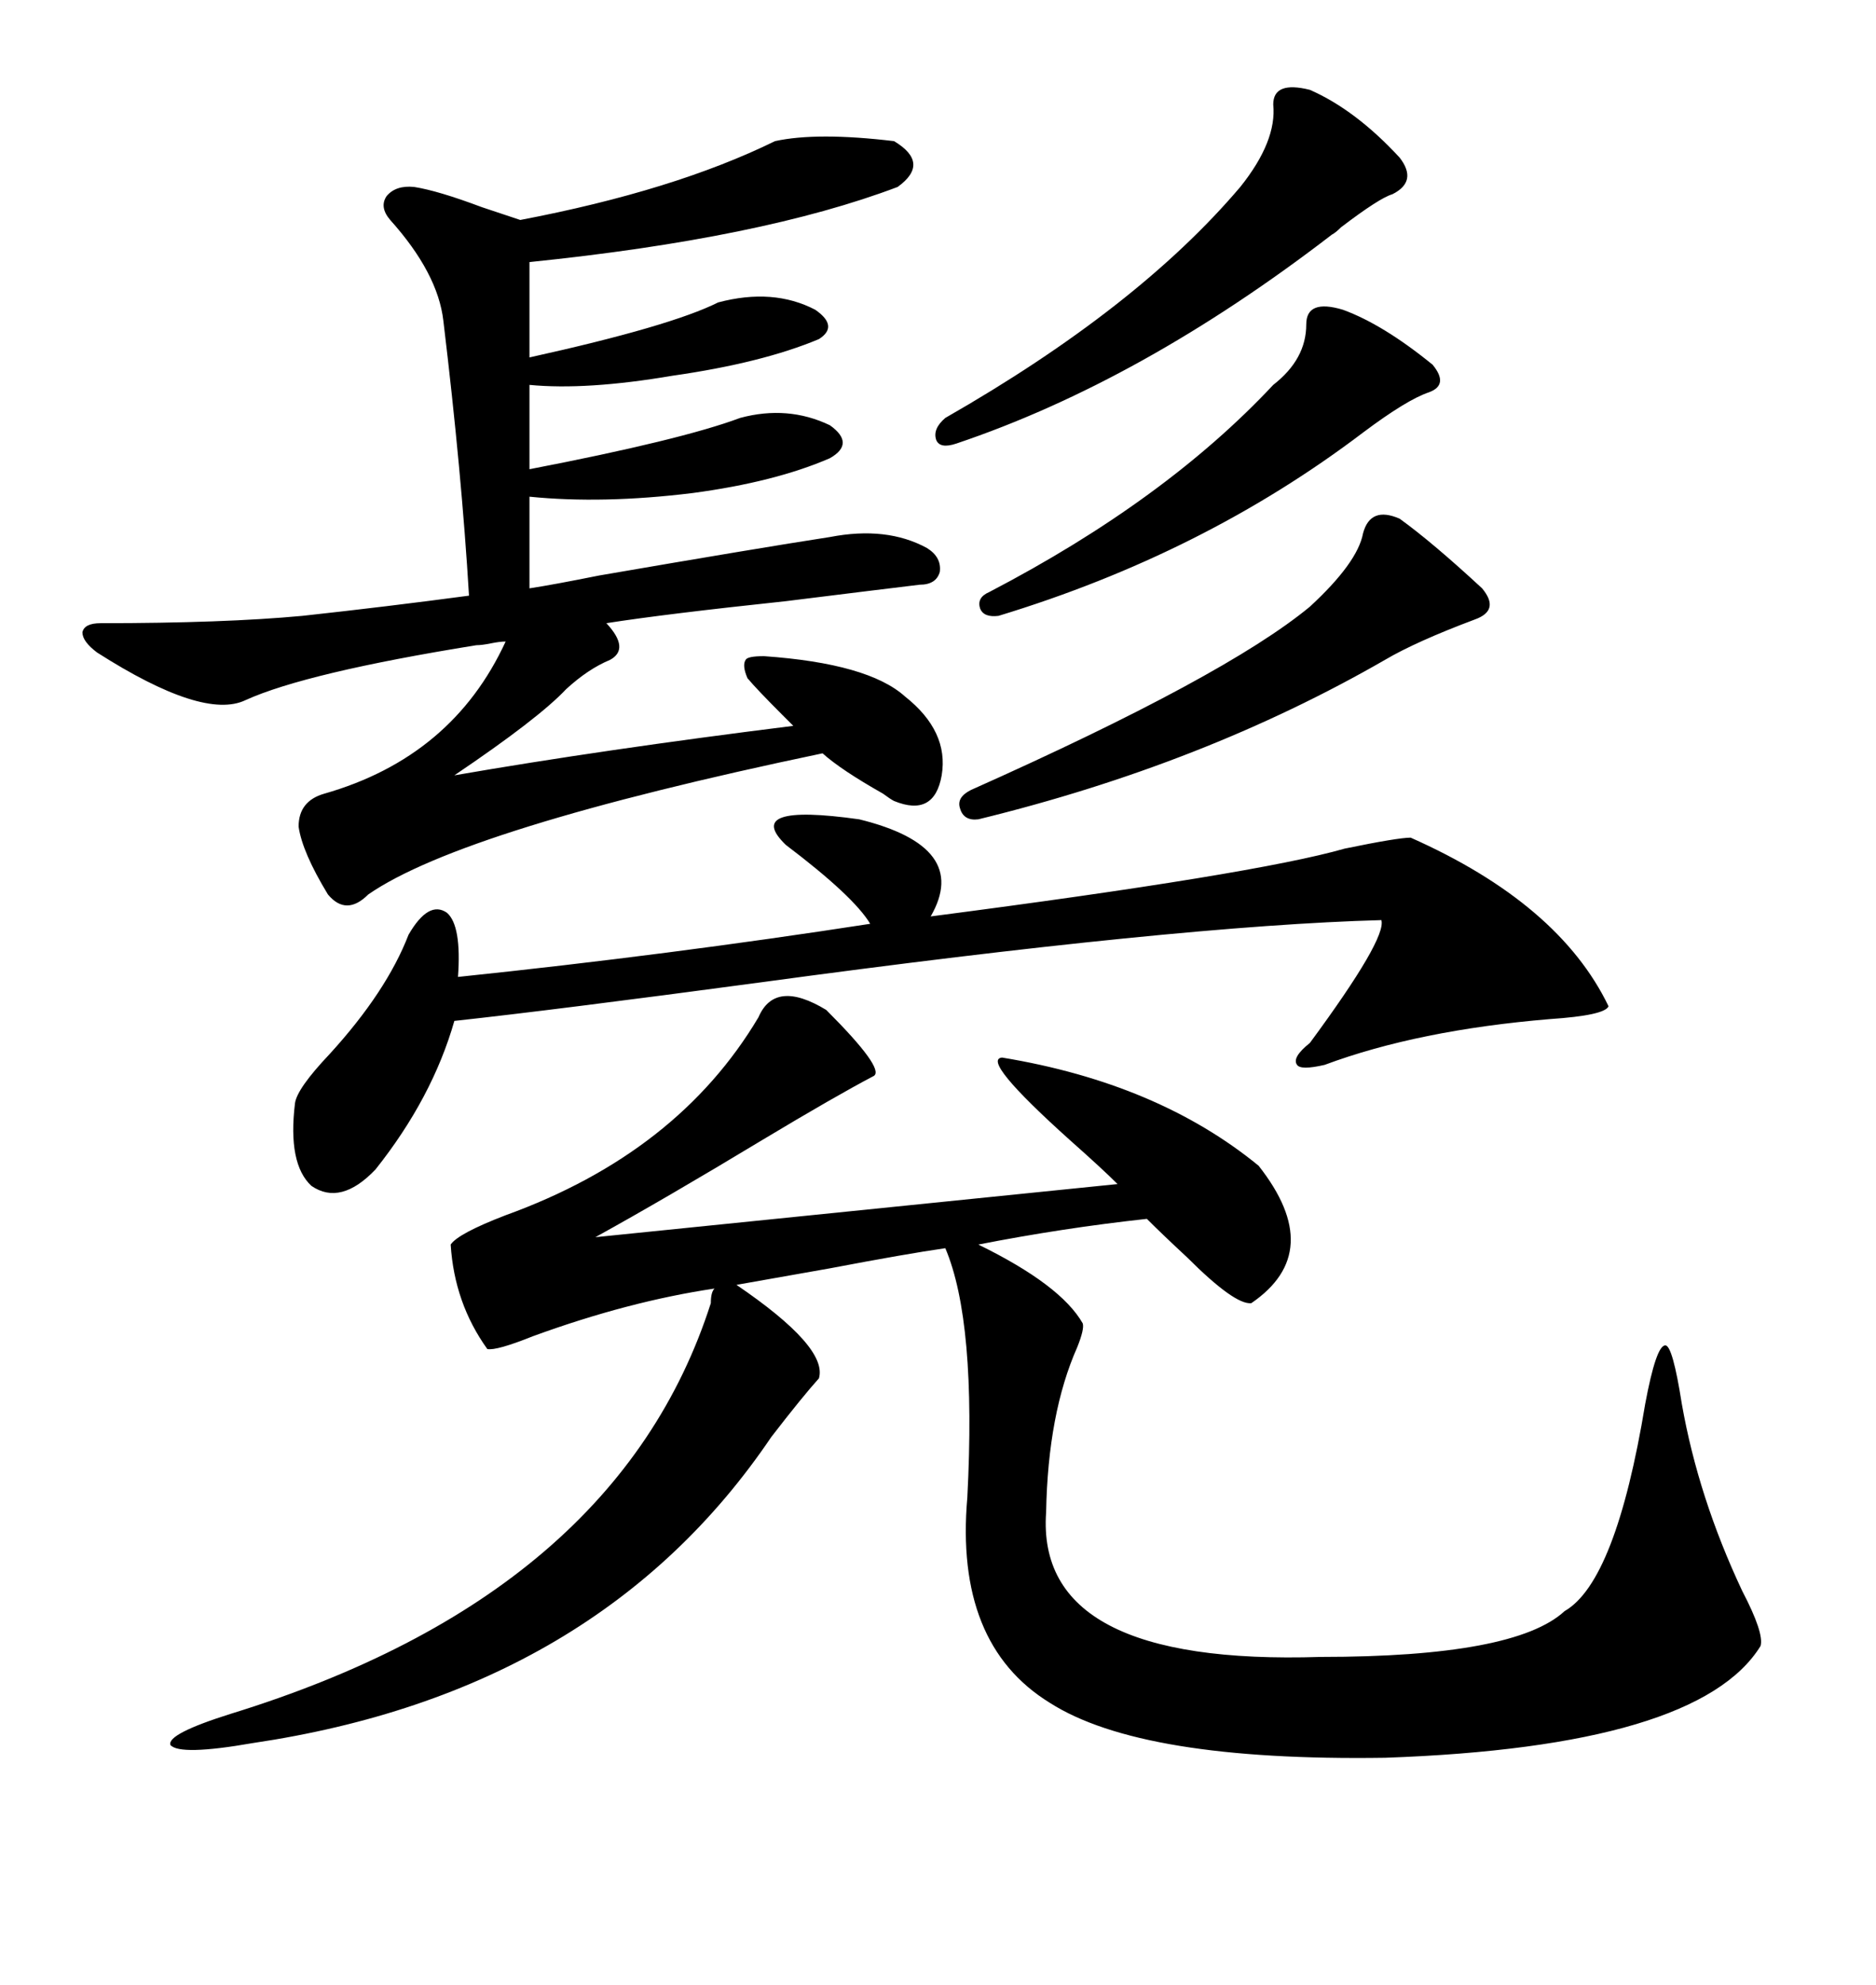 <svg xmlns="http://www.w3.org/2000/svg" xmlns:xlink="http://www.w3.org/1999/xlink" width="300" height="317.285"><path d="M225.59 133.89L225.59 133.89Q249.32 144.43 257.23 160.84L257.23 160.84Q256.64 162.30 247.85 162.89L247.85 162.89Q226.76 164.65 211.82 170.21L211.82 170.21Q208.01 171.09 207.42 170.21L207.42 170.21Q206.54 169.04 209.47 166.70L209.47 166.70Q221.78 150 220.90 147.07L220.90 147.07Q188.38 147.95 121.58 157.03L121.58 157.03Q88.77 161.43 72.66 163.18L72.66 163.18Q69.14 175.49 60.06 186.91L60.06 186.91Q54.49 192.77 49.80 189.55L49.80 189.55Q46.00 186.04 47.17 176.37L47.17 176.37Q47.46 174.02 52.73 168.46L52.73 168.46Q61.82 158.50 65.33 149.41L65.33 149.41Q68.55 143.85 71.48 145.90L71.48 145.90Q73.83 147.95 73.24 156.15L73.24 156.15Q106.93 152.64 139.16 147.66L139.16 147.66Q136.52 143.26 125.68 135.06L125.68 135.06Q118.65 128.32 137.40 130.96L137.40 130.96Q155.27 135.35 148.83 146.48L148.83 146.48Q200.68 139.75 215.04 135.64L215.04 135.64Q223.54 133.89 225.59 133.89ZM16.11 99.61L16.11 99.61Q35.74 99.61 48.34 98.44L48.34 98.44Q61.82 96.97 75 95.21L75 95.21Q73.83 75.59 70.90 51.27L70.90 51.27Q70.02 43.65 62.40 35.16L62.40 35.16Q60.64 33.11 61.82 31.35L61.82 31.35Q63.28 29.59 66.21 29.88L66.21 29.88Q70.02 30.47 77.05 33.11L77.05 33.11Q81.45 34.57 83.20 35.16L83.20 35.16Q107.81 30.47 123.93 22.56L123.93 22.56Q130.66 21.09 142.97 22.56L142.97 22.56Q148.83 26.07 143.55 29.88L143.55 29.88Q121.88 38.09 84.67 41.89L84.67 41.89L84.67 57.13Q107.23 52.15 114.84 48.34L114.84 48.34Q123.63 46.00 130.37 49.51L130.37 49.51Q134.18 52.15 130.96 54.20L130.96 54.20Q121.88 58.01 107.52 60.06L107.52 60.06Q93.75 62.40 84.67 61.52L84.67 61.52L84.67 75Q108.98 70.31 118.36 66.80L118.36 66.80Q125.98 64.75 132.71 67.97L132.71 67.97Q136.82 70.90 132.71 73.24L132.71 73.24Q123.93 77.05 110.74 78.81L110.74 78.81Q96.39 80.57 84.67 79.39L84.67 79.39L84.67 94.04Q88.48 93.46 95.80 91.99L95.80 91.99Q121.29 87.60 132.71 85.84L132.71 85.84Q141.80 84.08 148.24 87.60L148.24 87.60Q150.59 89.06 150.29 91.41L150.29 91.41Q149.71 93.46 147.07 93.46L147.07 93.46Q139.75 94.34 125.68 96.09L125.68 96.09Q106.35 98.14 96.97 99.61L96.97 99.61Q100.78 103.71 97.56 105.47L97.56 105.47Q94.04 106.93 90.53 110.16L90.53 110.16Q86.13 114.84 72.66 123.93L72.66 123.93Q96.39 119.82 126.86 116.02L126.86 116.02Q126.27 115.43 125.10 114.26L125.10 114.26Q121.00 110.16 119.53 108.40L119.53 108.40Q118.65 106.35 119.24 105.47L119.24 105.47Q119.53 104.88 122.17 104.88L122.17 104.88Q138.87 106.05 144.73 111.33L144.73 111.33Q151.76 116.89 150.59 123.93L150.59 123.93Q149.41 130.66 142.97 128.03L142.97 128.03Q142.38 127.73 141.21 126.86L141.21 126.86Q134.47 123.05 131.54 120.41L131.54 120.41Q74.12 132.42 58.89 142.97L58.89 142.97Q55.37 146.48 52.44 142.97L52.44 142.97Q48.34 136.23 47.75 132.13L47.75 132.13Q47.75 128.03 51.86 126.86L51.86 126.86Q72.36 121.00 80.86 102.54L80.86 102.54Q79.98 102.54 78.52 102.83L78.52 102.83Q77.05 103.13 76.17 103.13L76.17 103.13Q48.93 107.52 39.26 111.91L39.26 111.91Q32.52 115.14 15.53 104.30L15.53 104.30Q13.18 102.54 13.18 101.07L13.18 101.07Q13.48 99.61 16.11 99.61ZM209.47 14.36L209.47 14.36Q216.80 17.58 223.83 25.20L223.83 25.20Q226.76 29.00 222.66 31.05L222.66 31.05Q220.61 31.64 214.45 36.33L214.45 36.33Q213.57 37.21 212.99 37.50L212.99 37.50Q182.52 60.94 152.93 70.90L152.93 70.90Q150.29 71.78 149.71 70.31L149.71 70.31Q149.12 68.55 151.17 66.80L151.17 66.80Q181.93 49.22 198.34 29.88L198.34 29.88Q204.20 22.56 203.61 16.70L203.61 16.70Q203.61 12.89 209.47 14.36ZM223.83 82.91L223.83 82.91Q229.10 86.72 237.01 94.04L237.01 94.04Q239.94 97.56 235.84 99.02L235.84 99.02Q226.46 102.54 221.48 105.47L221.48 105.47Q192.48 122.17 156.45 130.96L156.45 130.96Q154.10 131.25 153.52 129.20L153.52 129.20Q152.93 127.44 155.27 126.27L155.27 126.27Q196.00 108.11 209.47 96.97L209.47 96.97Q217.09 89.94 217.97 85.25L217.97 85.25Q219.14 80.86 223.83 82.91ZM214.75 49.51L214.75 49.51Q221.19 51.86 229.10 58.30L229.10 58.30Q231.74 61.52 228.52 62.70L228.52 62.70Q225 63.87 217.97 69.14L217.97 69.14Q192.48 88.48 159.67 98.44L159.67 98.44Q157.32 98.73 156.74 97.27L156.74 97.27Q156.15 95.51 158.20 94.63L158.20 94.63Q186.33 79.98 203.61 61.52L203.61 61.52Q208.89 57.42 208.89 51.86L208.89 51.86Q208.89 47.75 214.75 49.51ZM132.13 161.43L132.13 161.43Q141.50 170.80 139.75 171.97L139.75 171.97Q133.59 175.20 121.88 182.23L121.88 182.23Q106.35 191.60 95.21 197.75L95.21 197.75L178.71 189.26Q176.37 186.91 171.09 182.23L171.09 182.23Q156.74 169.34 160.25 169.04L160.25 169.04Q185.16 173.14 201.27 186.33L201.27 186.33Q212.11 200.10 200.10 208.30L200.10 208.30Q197.46 208.59 189.84 200.98L189.84 200.98Q185.74 197.17 183.40 194.82L183.40 194.82Q169.92 196.29 156.45 198.93L156.45 198.93Q169.63 205.37 173.14 211.52L173.14 211.52Q173.44 212.40 172.27 215.33L172.27 215.33Q167.58 225.88 167.29 241.70L167.29 241.70Q165.53 266.31 211.23 264.84L211.23 264.84Q242.29 264.84 250.20 257.52L250.20 257.52Q258.40 252.83 263.09 224.41L263.09 224.41Q264.84 215.04 266.31 215.04L266.31 215.04Q267.48 215.04 268.95 224.41L268.95 224.41Q271.58 239.36 278.61 254.30L278.61 254.30Q282.13 261.04 281.54 263.09L281.54 263.09Q271.58 279.20 221.48 280.96L221.48 280.96Q182.52 281.54 167.87 272.17L167.87 272.17Q152.64 262.79 154.69 239.36L154.69 239.36Q156.15 211.23 151.17 199.51L151.17 199.51Q145.02 200.39 132.71 202.73L132.71 202.73Q122.75 204.49 117.77 205.37L117.77 205.37Q132.42 215.33 130.96 220.31L130.96 220.31Q128.32 223.24 123.34 229.69L123.34 229.69Q95.80 270.41 40.43 278.61L40.43 278.61Q28.71 280.66 27.25 278.91L27.25 278.91Q26.66 277.15 36.91 273.93L36.91 273.93Q98.73 254.88 113.67 208.30L113.67 208.30Q113.67 206.54 114.26 205.96L114.26 205.96Q100.49 208.01 85.25 213.57L85.25 213.57Q79.39 215.92 77.93 215.63L77.93 215.63Q72.66 208.30 72.07 198.93L72.07 198.93Q73.24 197.17 80.86 194.24L80.86 194.24Q108.40 184.28 121.29 162.60L121.29 162.60Q123.93 156.45 132.13 161.43Z"/></svg>